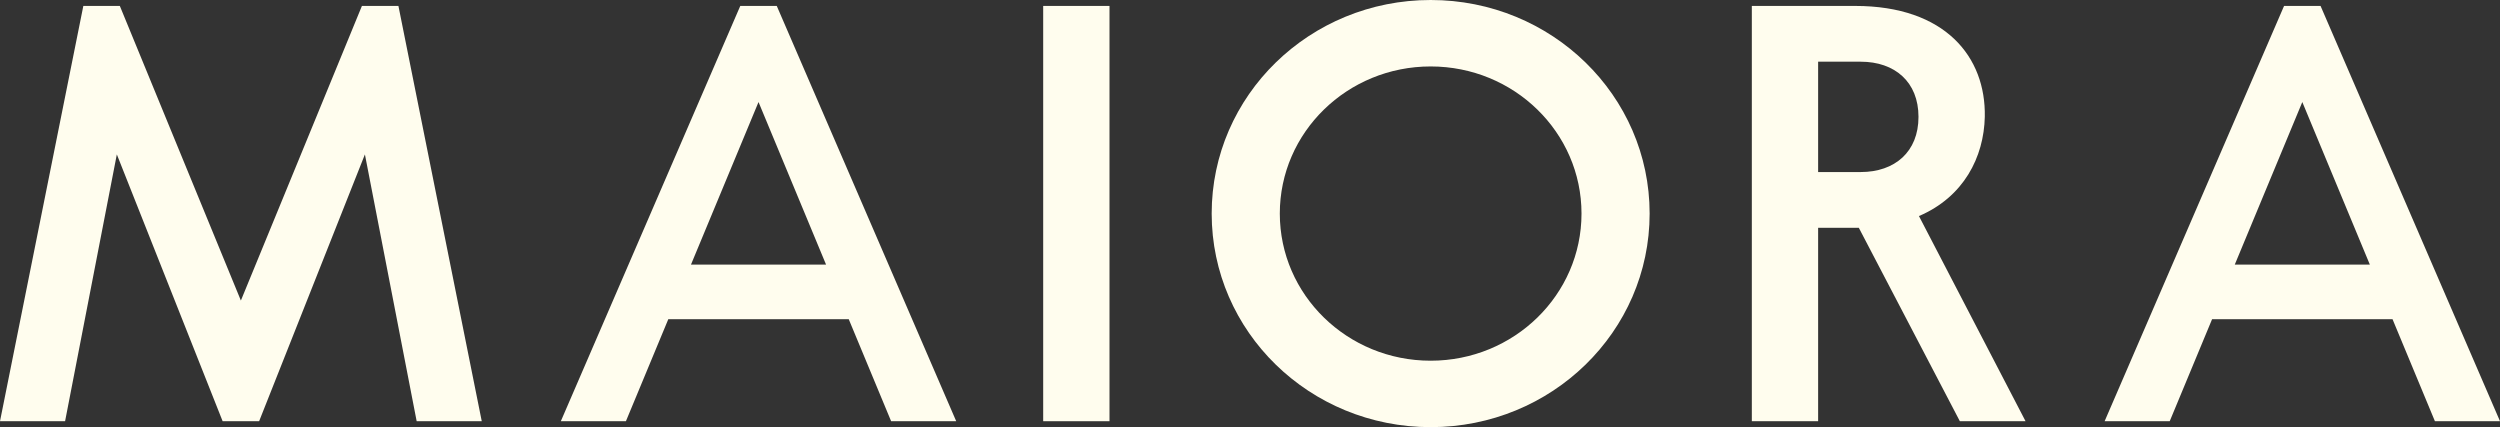 <svg width="954" height="163" viewBox="0 0 954 163" fill="none" xmlns="http://www.w3.org/2000/svg">
<rect x="0" y="0" width="954" height="163" fill="#333333" stroke="none"/>
<path d="M138.11 2.264L91.919 114.69L45.728 2.264H31.799L0 160.738H24.837L44.585 58.92L84.957 160.738H98.881L139.25 58.92L159 160.738H183.837L152.038 2.264H138.11Z" fill="#FFFDEE"/>
<path d="M282.488 2.264L214.014 160.736H238.851L255.027 121.798H323.875L340.053 160.736H364.888L296.414 2.264H282.488ZM263.679 100.969L289.452 38.94L315.222 100.969H263.679Z" fill="#FFFDEE"/>
<path d="M423.382 2.264H398.082V160.736H423.382V2.264Z" fill="#FFFDEE"/>
<path d="M545.938 0C499.747 0 462.376 36.449 462.376 81.5C462.376 126.551 499.747 163 545.938 163C592.129 163 629.5 126.551 629.5 81.5C629.5 36.449 592.129 0 545.938 0ZM545.938 137.645C514.139 137.645 488.373 112.514 488.373 81.5C488.373 50.486 514.139 25.355 545.938 25.355C577.737 25.355 603.503 50.486 603.503 81.5C603.503 112.514 577.737 137.645 545.938 137.645Z" fill="#FFFDEE"/>
<path d="M871.598 2.264L803.124 160.738H827.961L844.137 121.798H912.985L929.163 160.738H954L885.526 2.264H871.598ZM878.56 38.94L904.332 100.971H852.789L878.56 38.94Z" fill="#FFFDEE"/>
<path d="M757.398 44.599C757.861 21.733 742.31 2.264 707.956 2.264H668.497V160.736H693.797V86.934H707.956C708.415 86.934 708.87 86.928 709.323 86.922L747.881 160.736H772.949L732.271 82.449C749.38 75.139 757.063 59.928 757.398 44.599ZM693.797 23.545H710.047C723.044 23.545 732.097 31.242 732.097 44.599C732.097 57.957 723.044 65.653 710.047 65.653H693.797V23.545Z" fill="#FFFDEE"/>
</svg>
